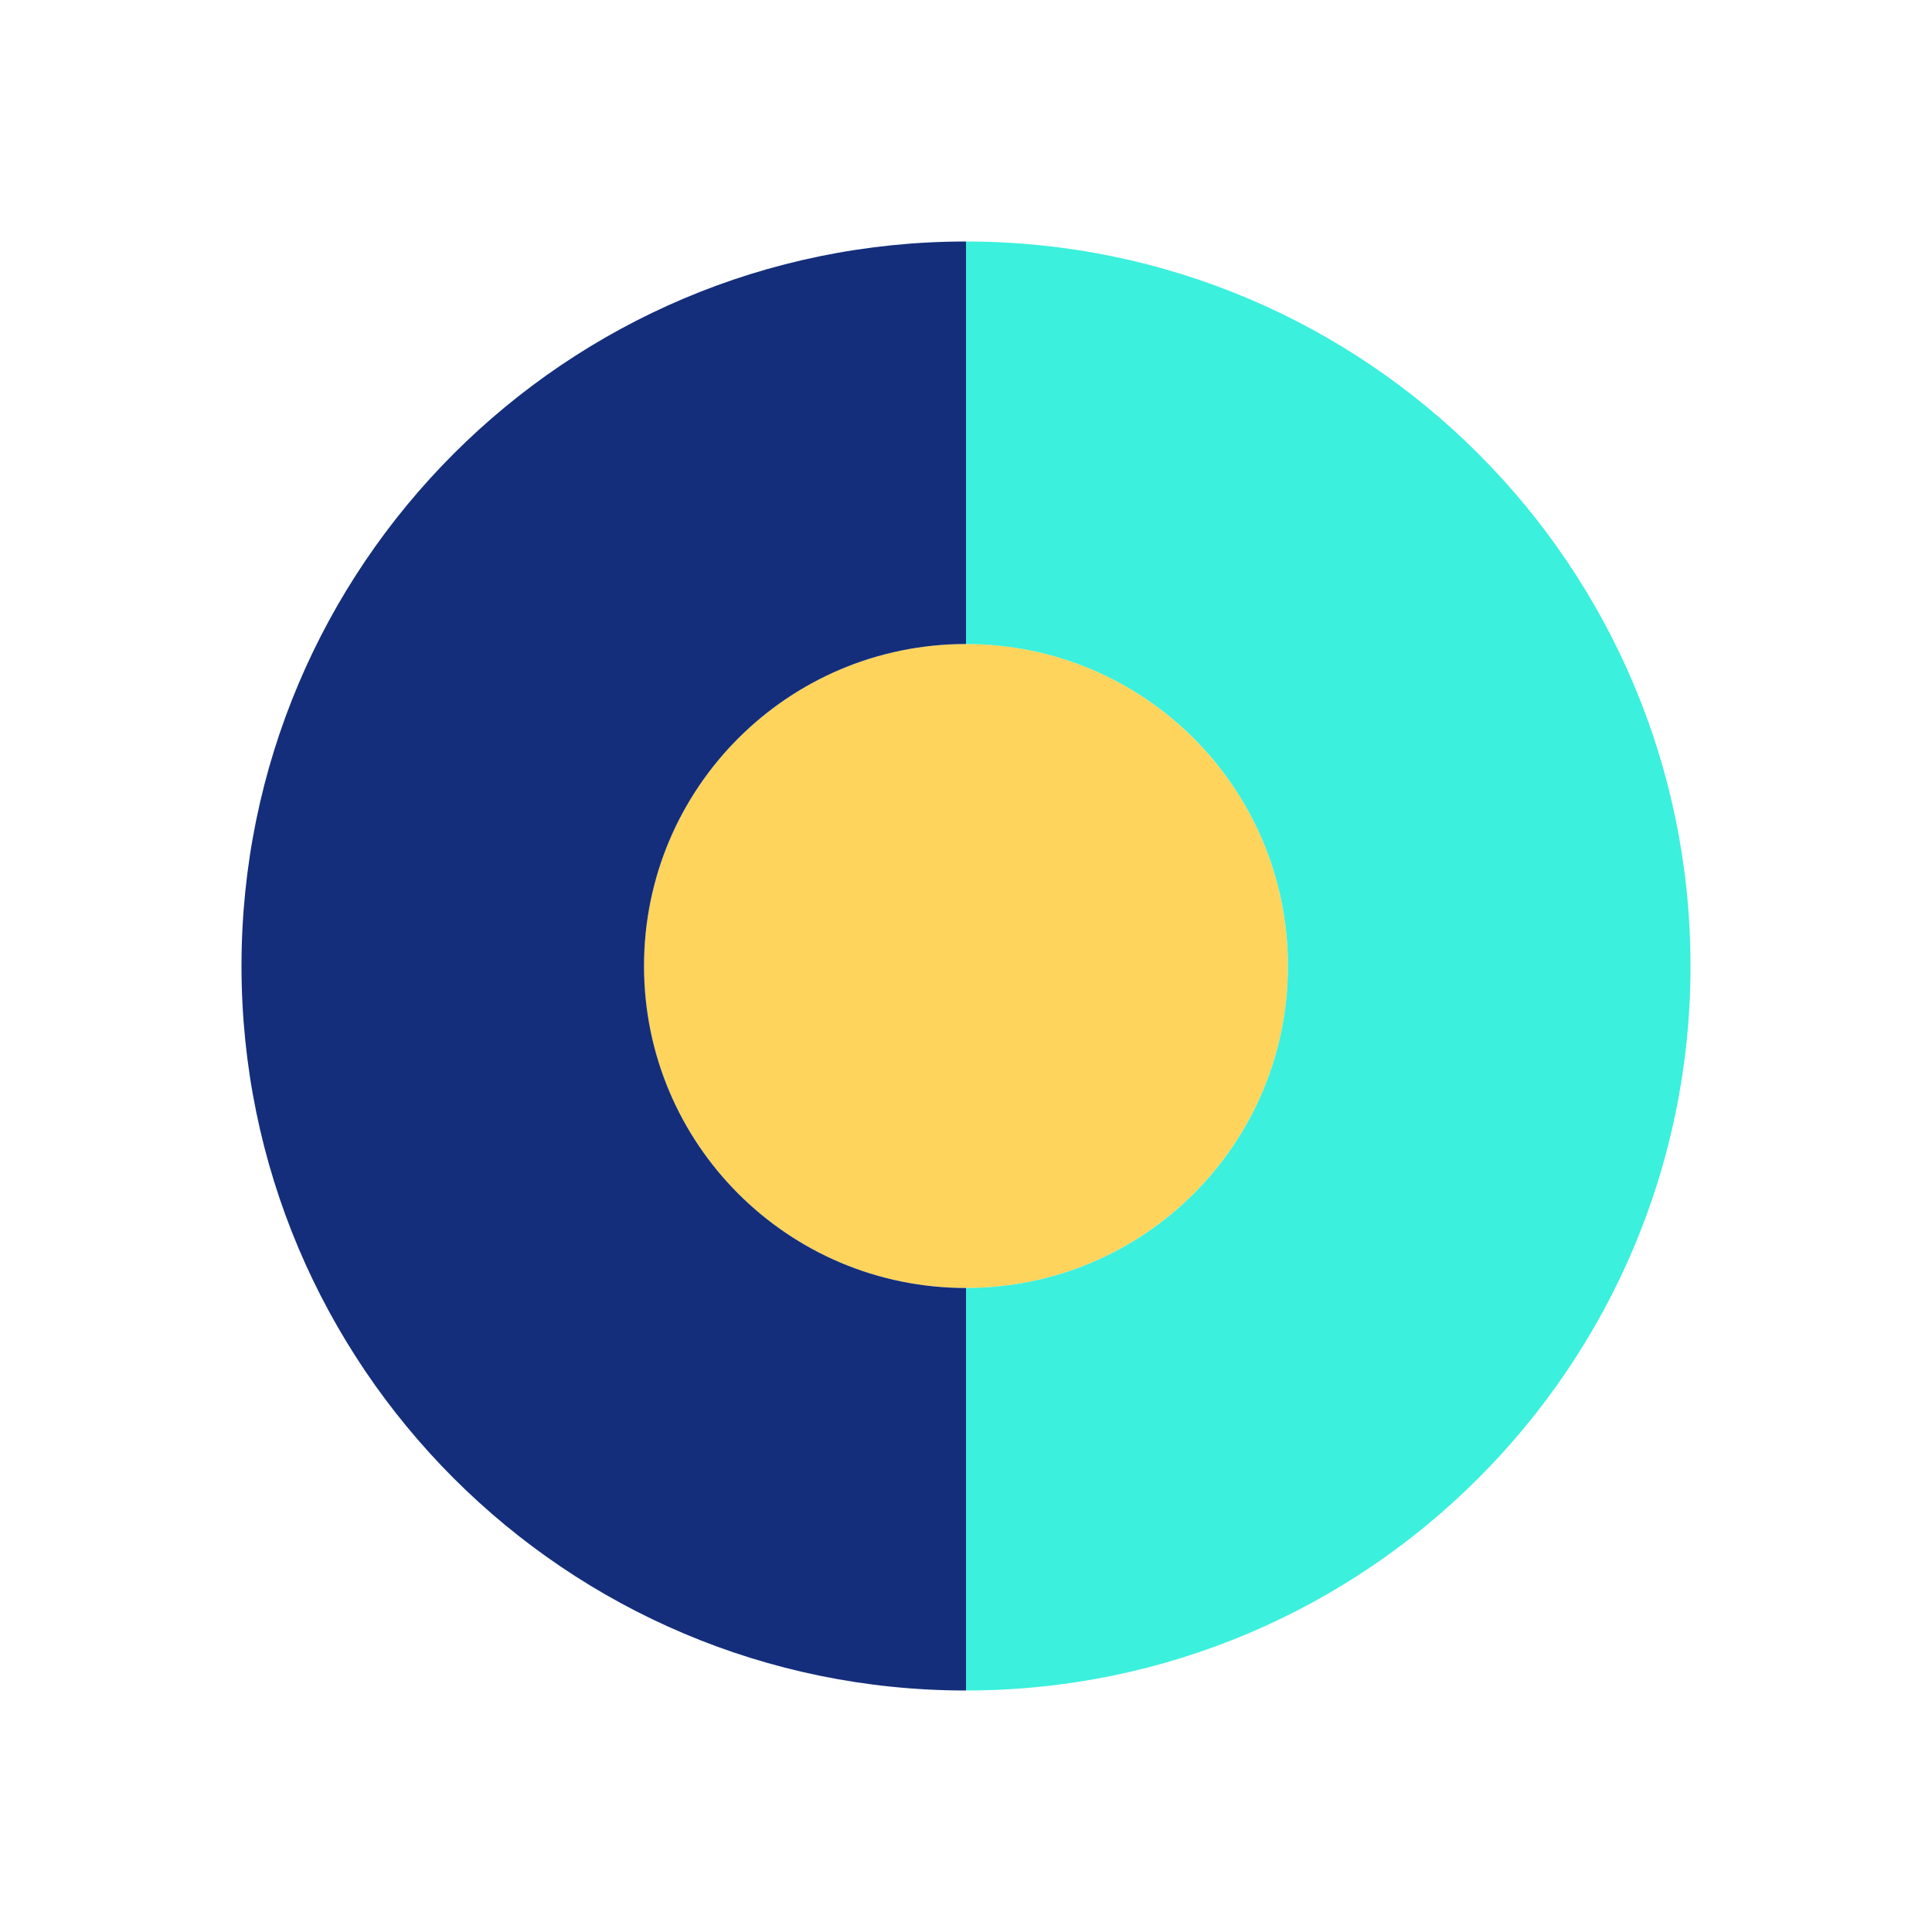 <svg width="32" height="32" viewBox="0 0 32 32" fill="none" xmlns="http://www.w3.org/2000/svg">
<path d="M16 21.333C18.945 21.333 21.333 18.945 21.333 16C21.333 13.054 18.945 10.666 16 10.666C13.054 10.666 10.666 13.054 10.666 16C10.666 18.945 13.054 21.333 16 21.333Z" fill="#FFD45C"/>
<path d="M16 4V10.667C18.947 10.667 21.333 13.053 21.333 16C21.333 18.947 18.947 21.333 16 21.333V28C22.627 28 28 22.627 28 16C28 9.373 22.627 4 16 4Z" fill="#3BF0DC"/>
<path d="M10.667 16C10.667 13.053 13.053 10.667 16 10.667V4C9.373 4 4 9.373 4 16C4 22.627 9.373 28 16 28V21.333C13.053 21.333 10.667 18.947 10.667 16Z" fill="#142E7B"/>
</svg>
